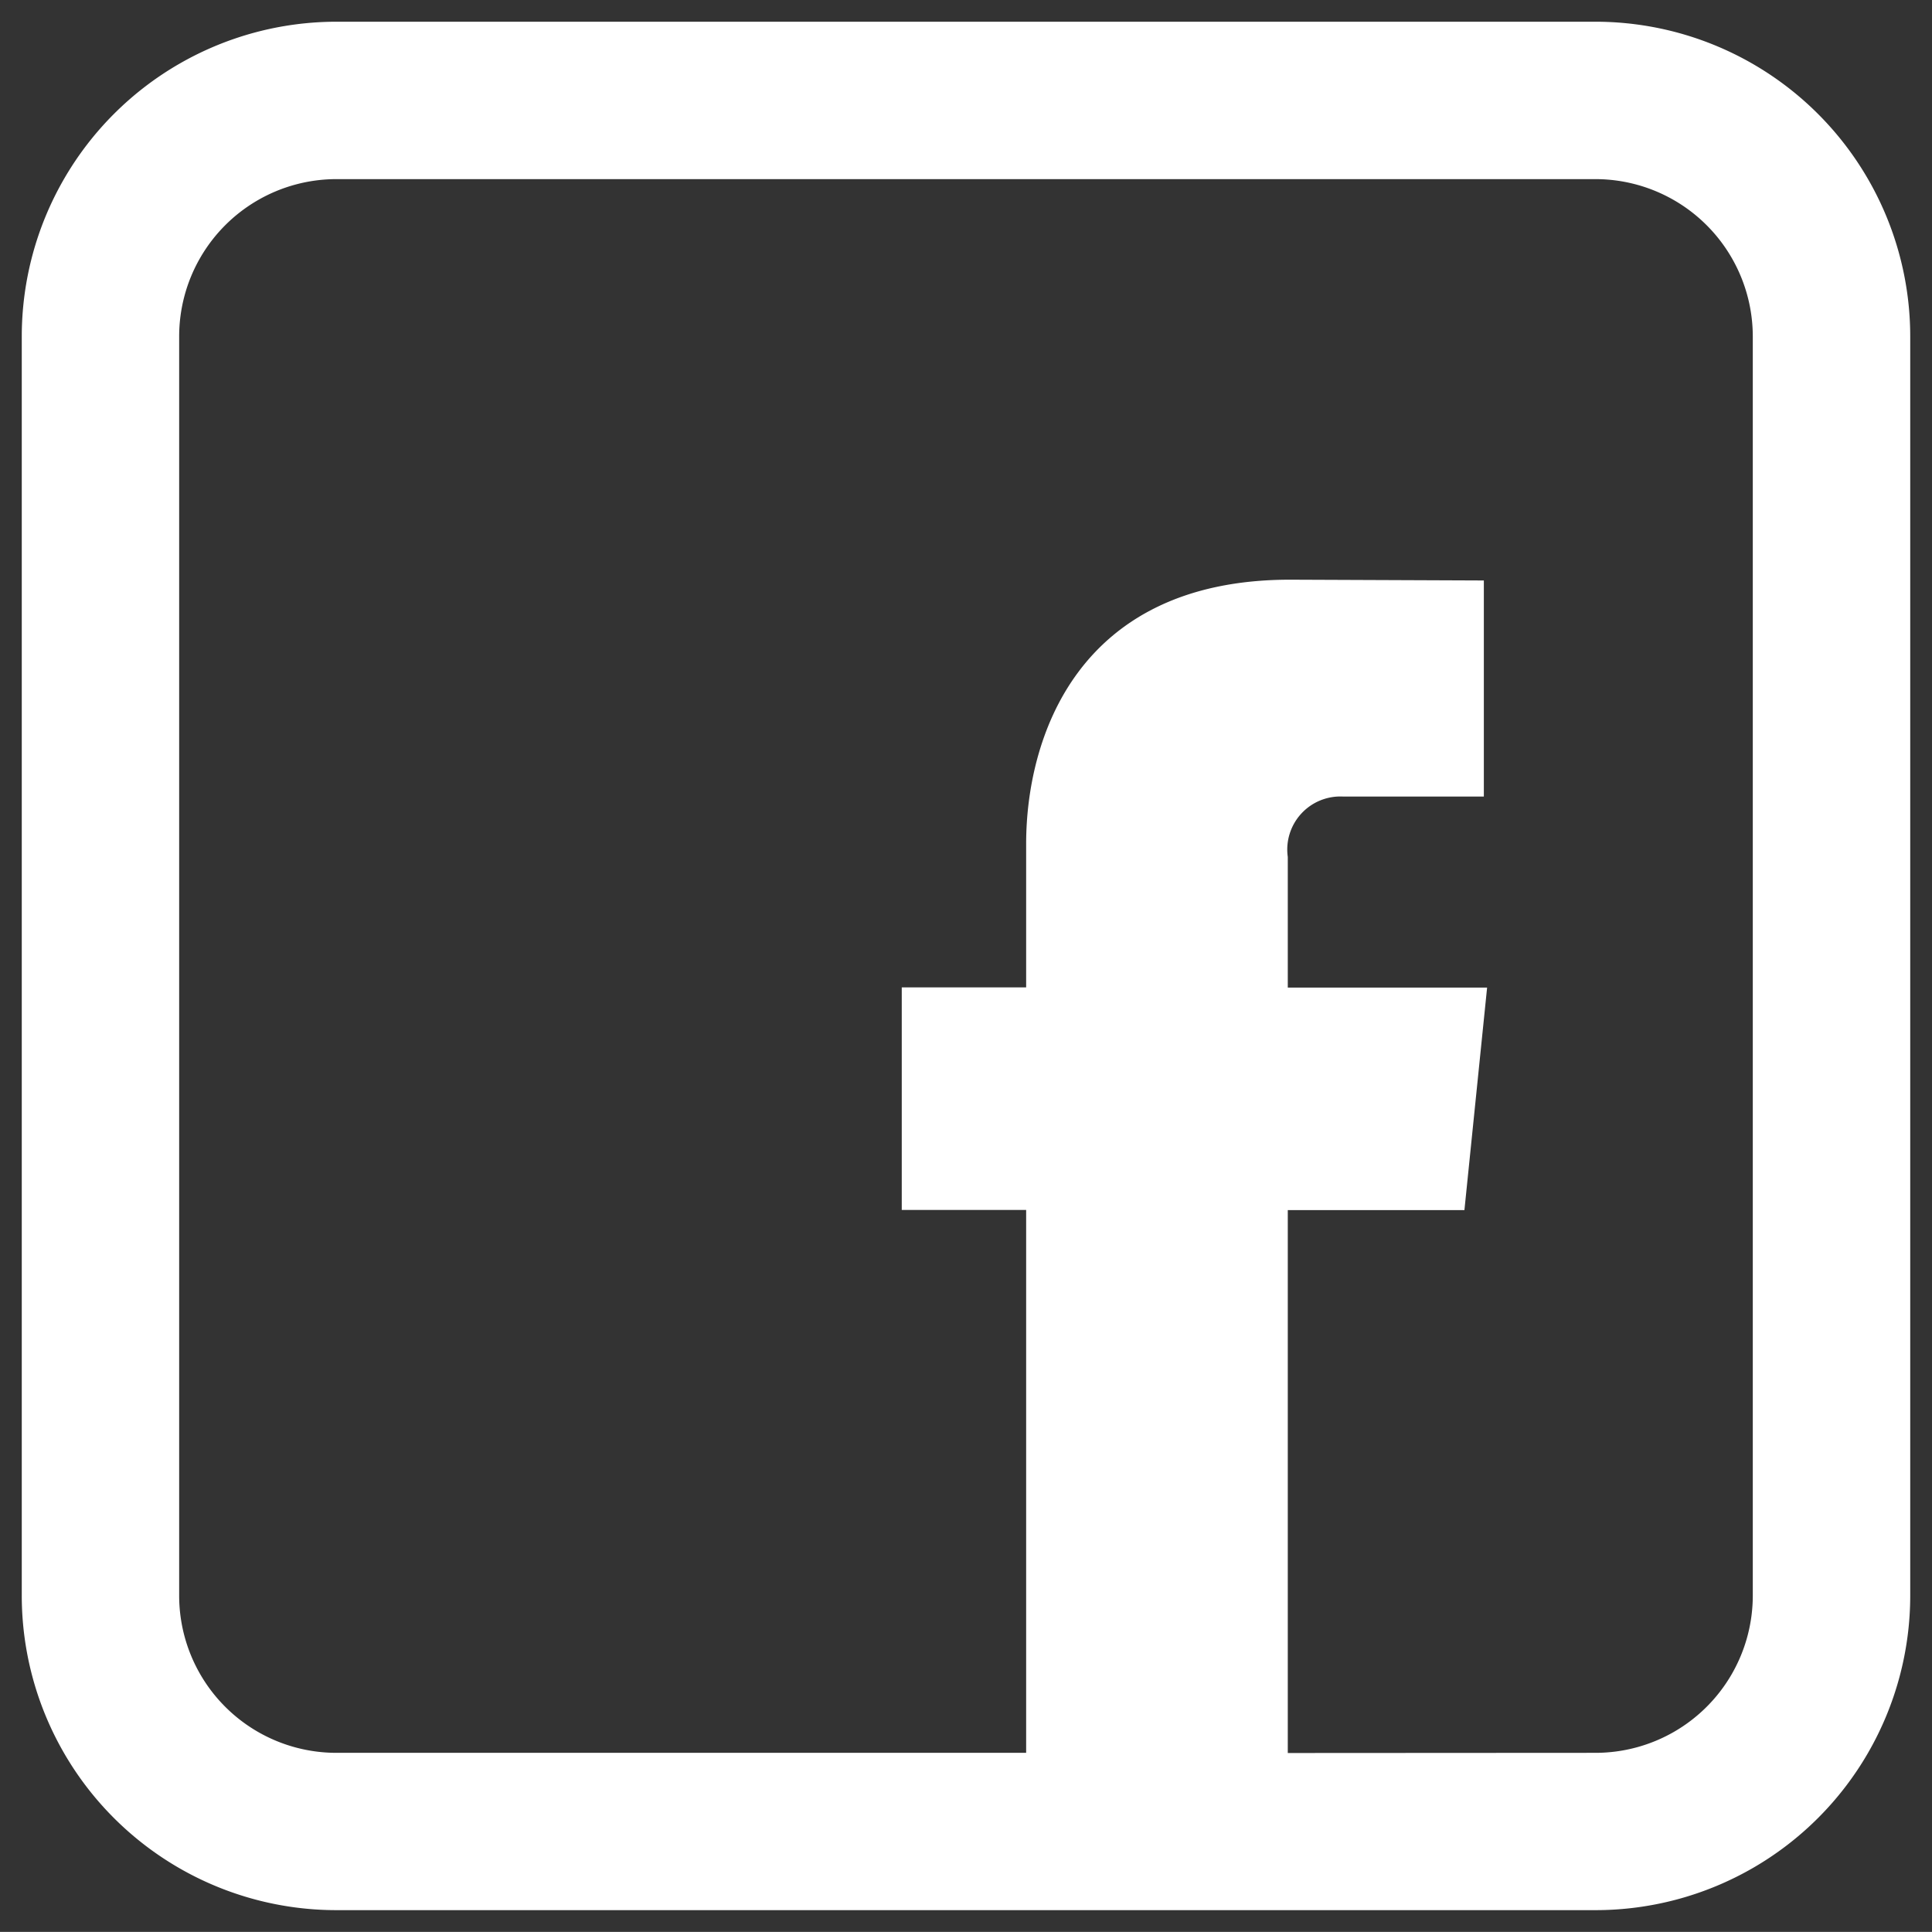 <?xml version="1.0" encoding="UTF-8"?> <svg xmlns="http://www.w3.org/2000/svg" width="44.373" height="44.371" viewBox="0 0 44.373 44.371"><rect x="0" y="0" width="44.373" height="44.371" fill="#333333" stroke="none"/><path id="Union_1" data-name="Union 1" d="M17401.23,17119.371a7.225,7.225,0,0,1-7.23-7.229v-28.914a7.229,7.229,0,0,1,7.23-7.229h28.914a7.231,7.231,0,0,1,7.229,7.229v28.914a7.227,7.227,0,0,1-7.229,7.229Zm28.914-3.613a3.613,3.613,0,0,0,3.613-3.615v-28.914a3.616,3.616,0,0,0-3.613-3.615h-28.914a3.613,3.613,0,0,0-3.615,3.615v28.914a3.611,3.611,0,0,0,3.615,3.615h15.838v-12.469h-2.857v-5.111h2.857v-3.3c0-2.361,1.125-6.064,6.061-6.064l4.451.018v4.963h-3.23a1.219,1.219,0,0,0-1.273,1.387v3h4.578l-.521,5.111h-4.057v12.469Z" transform="translate(-17393.5 -17075.5)" fill="#fff" stroke="rgba(0,0,0,0)" stroke-miterlimit="10" stroke-width="1"></path></svg> 